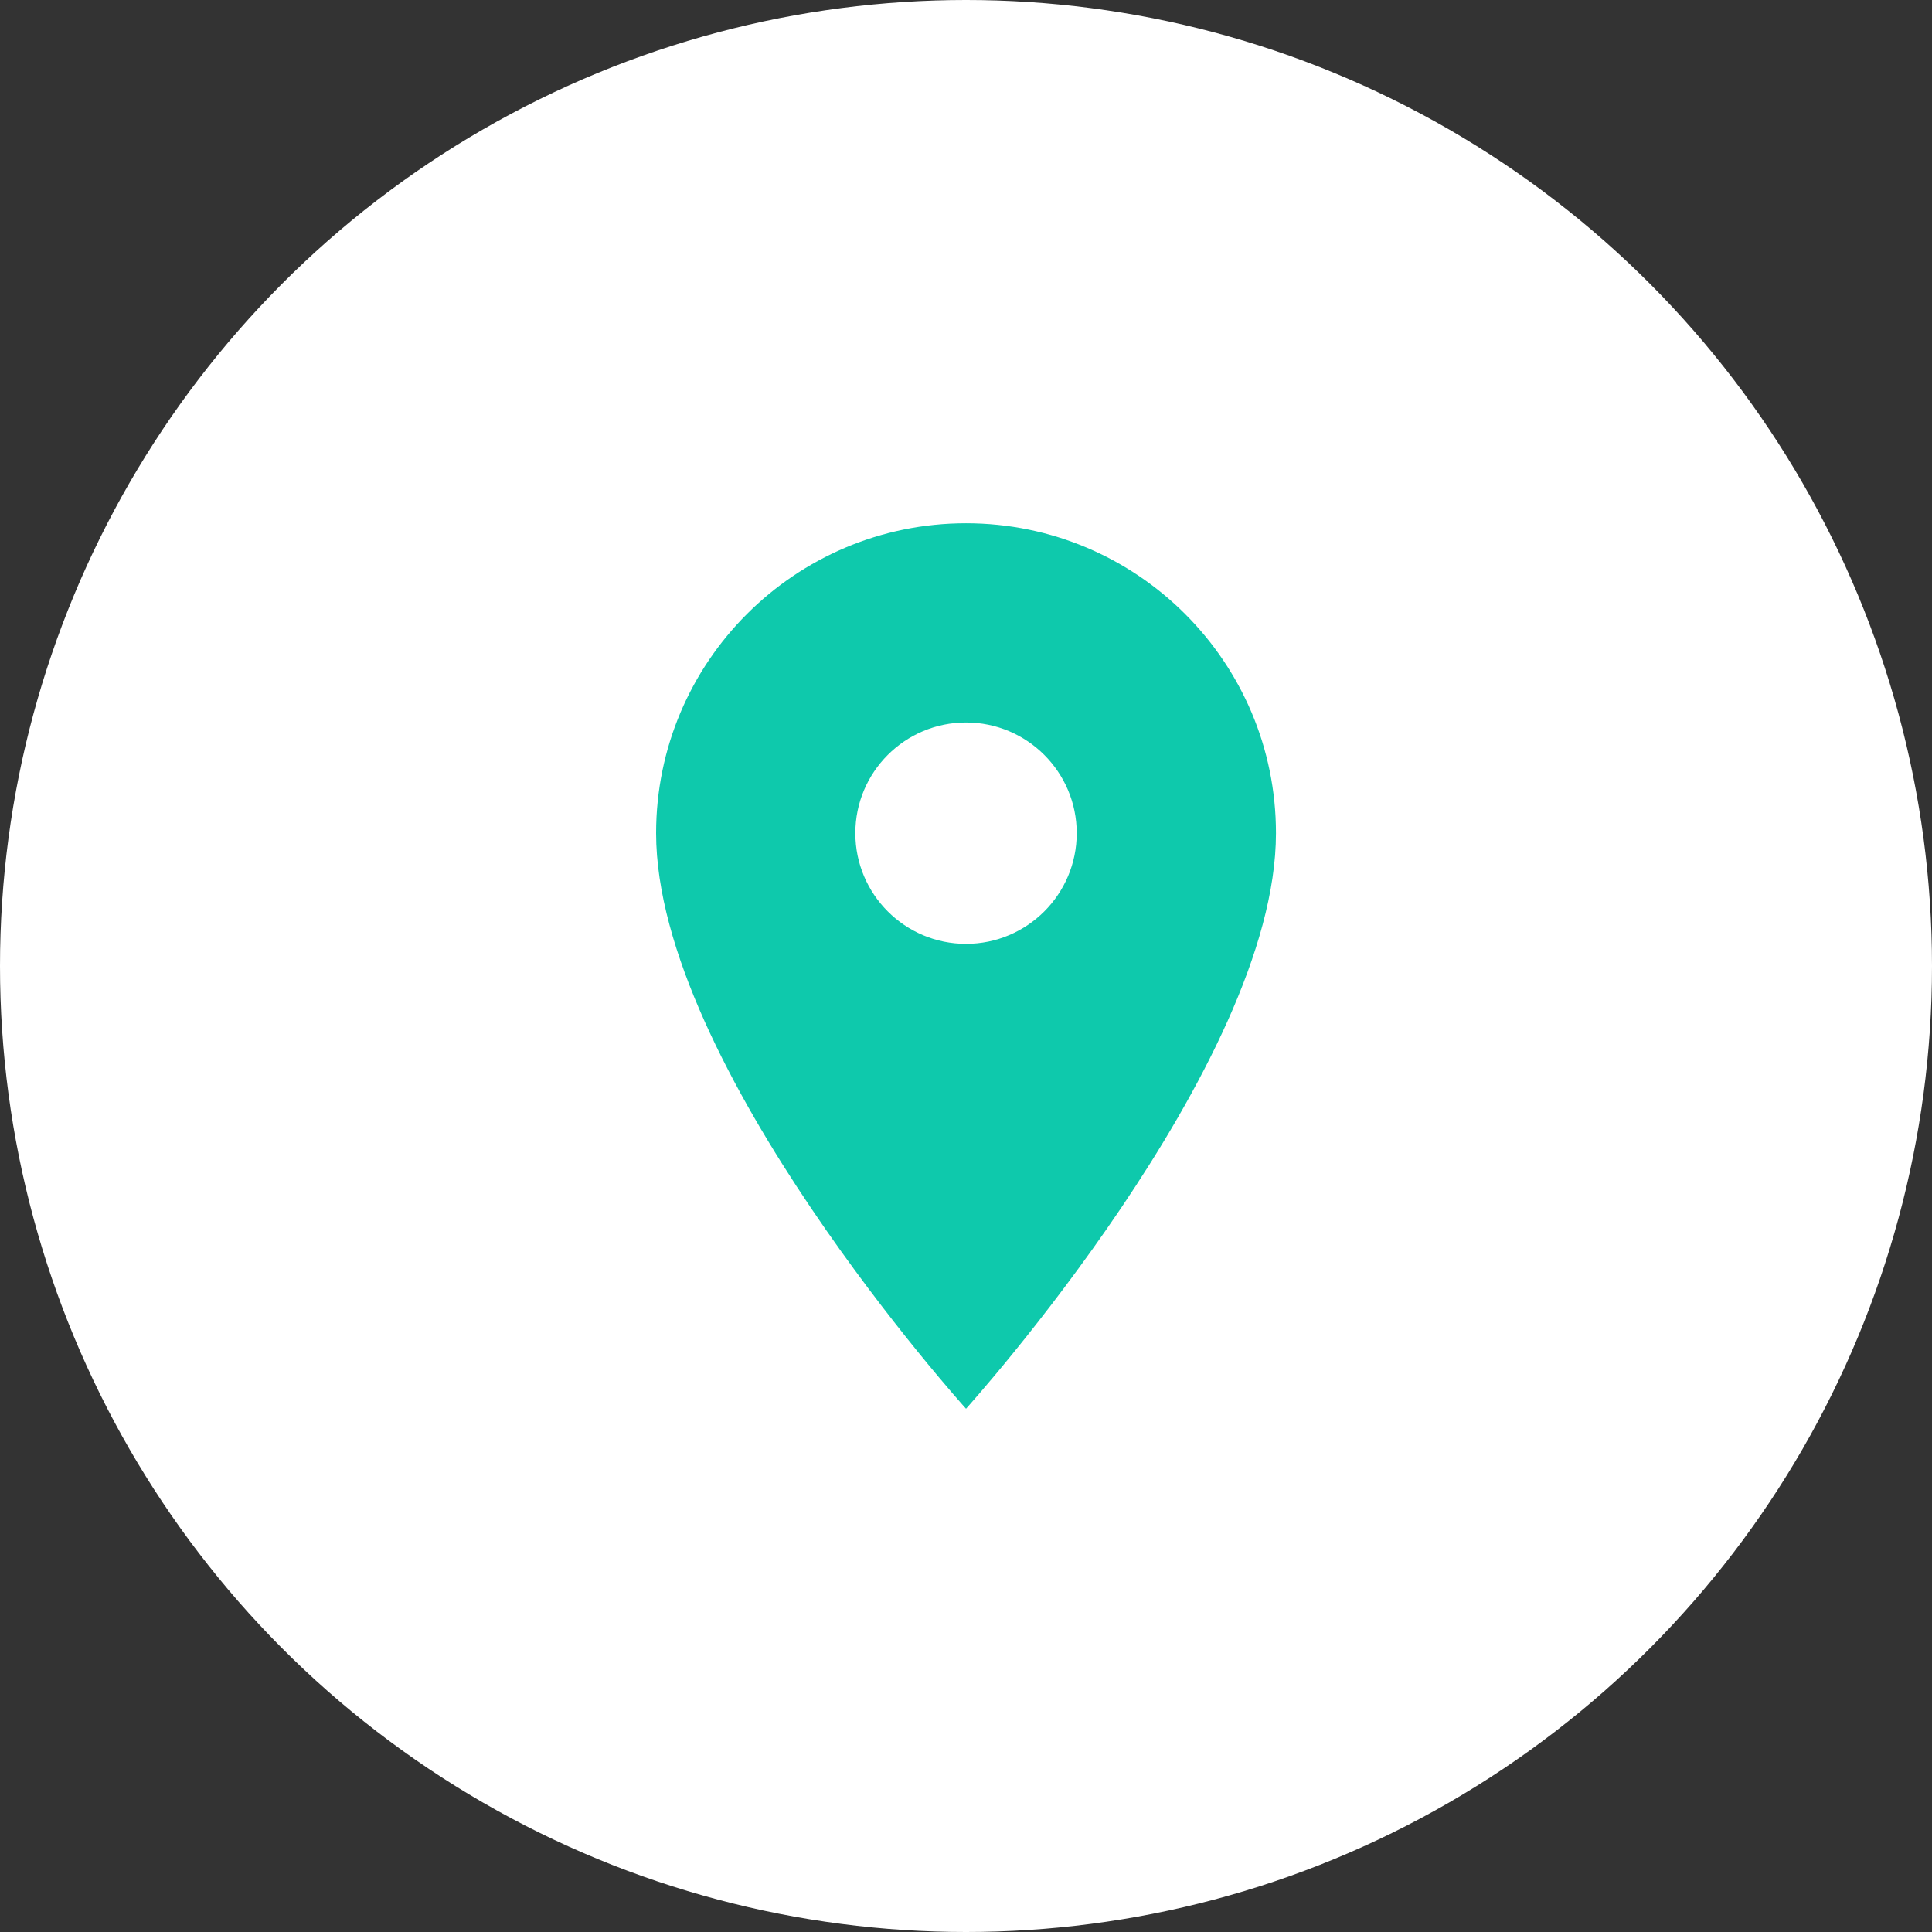 <svg xmlns="http://www.w3.org/2000/svg" width="80" height="80" viewBox="0 0 80 80" fill="none"><rect x="0" y="0" width="80" height="80" fill="#333333" stroke="none"/><circle cx="40" cy="40" r="40" fill="white"></circle><g clip-path="url(#clip0_127_1709)"><path d="M40.001 21.667C32.916 21.667 27.168 27.414 27.168 34.5C27.168 44.125 40.001 58.333 40.001 58.333C40.001 58.333 52.835 44.125 52.835 34.5C52.835 27.414 47.087 21.667 40.001 21.667ZM40.001 39.083C37.471 39.083 35.418 37.03 35.418 34.5C35.418 31.97 37.471 29.917 40.001 29.917C42.531 29.917 44.585 31.97 44.585 34.5C44.585 37.03 42.531 39.083 40.001 39.083Z" fill="#0EC9AC"></path></g><defs><clipPath id="clip0_127_1709"><rect width="44" height="44" fill="white" transform="translate(18 18)"></rect></clipPath></defs></svg>